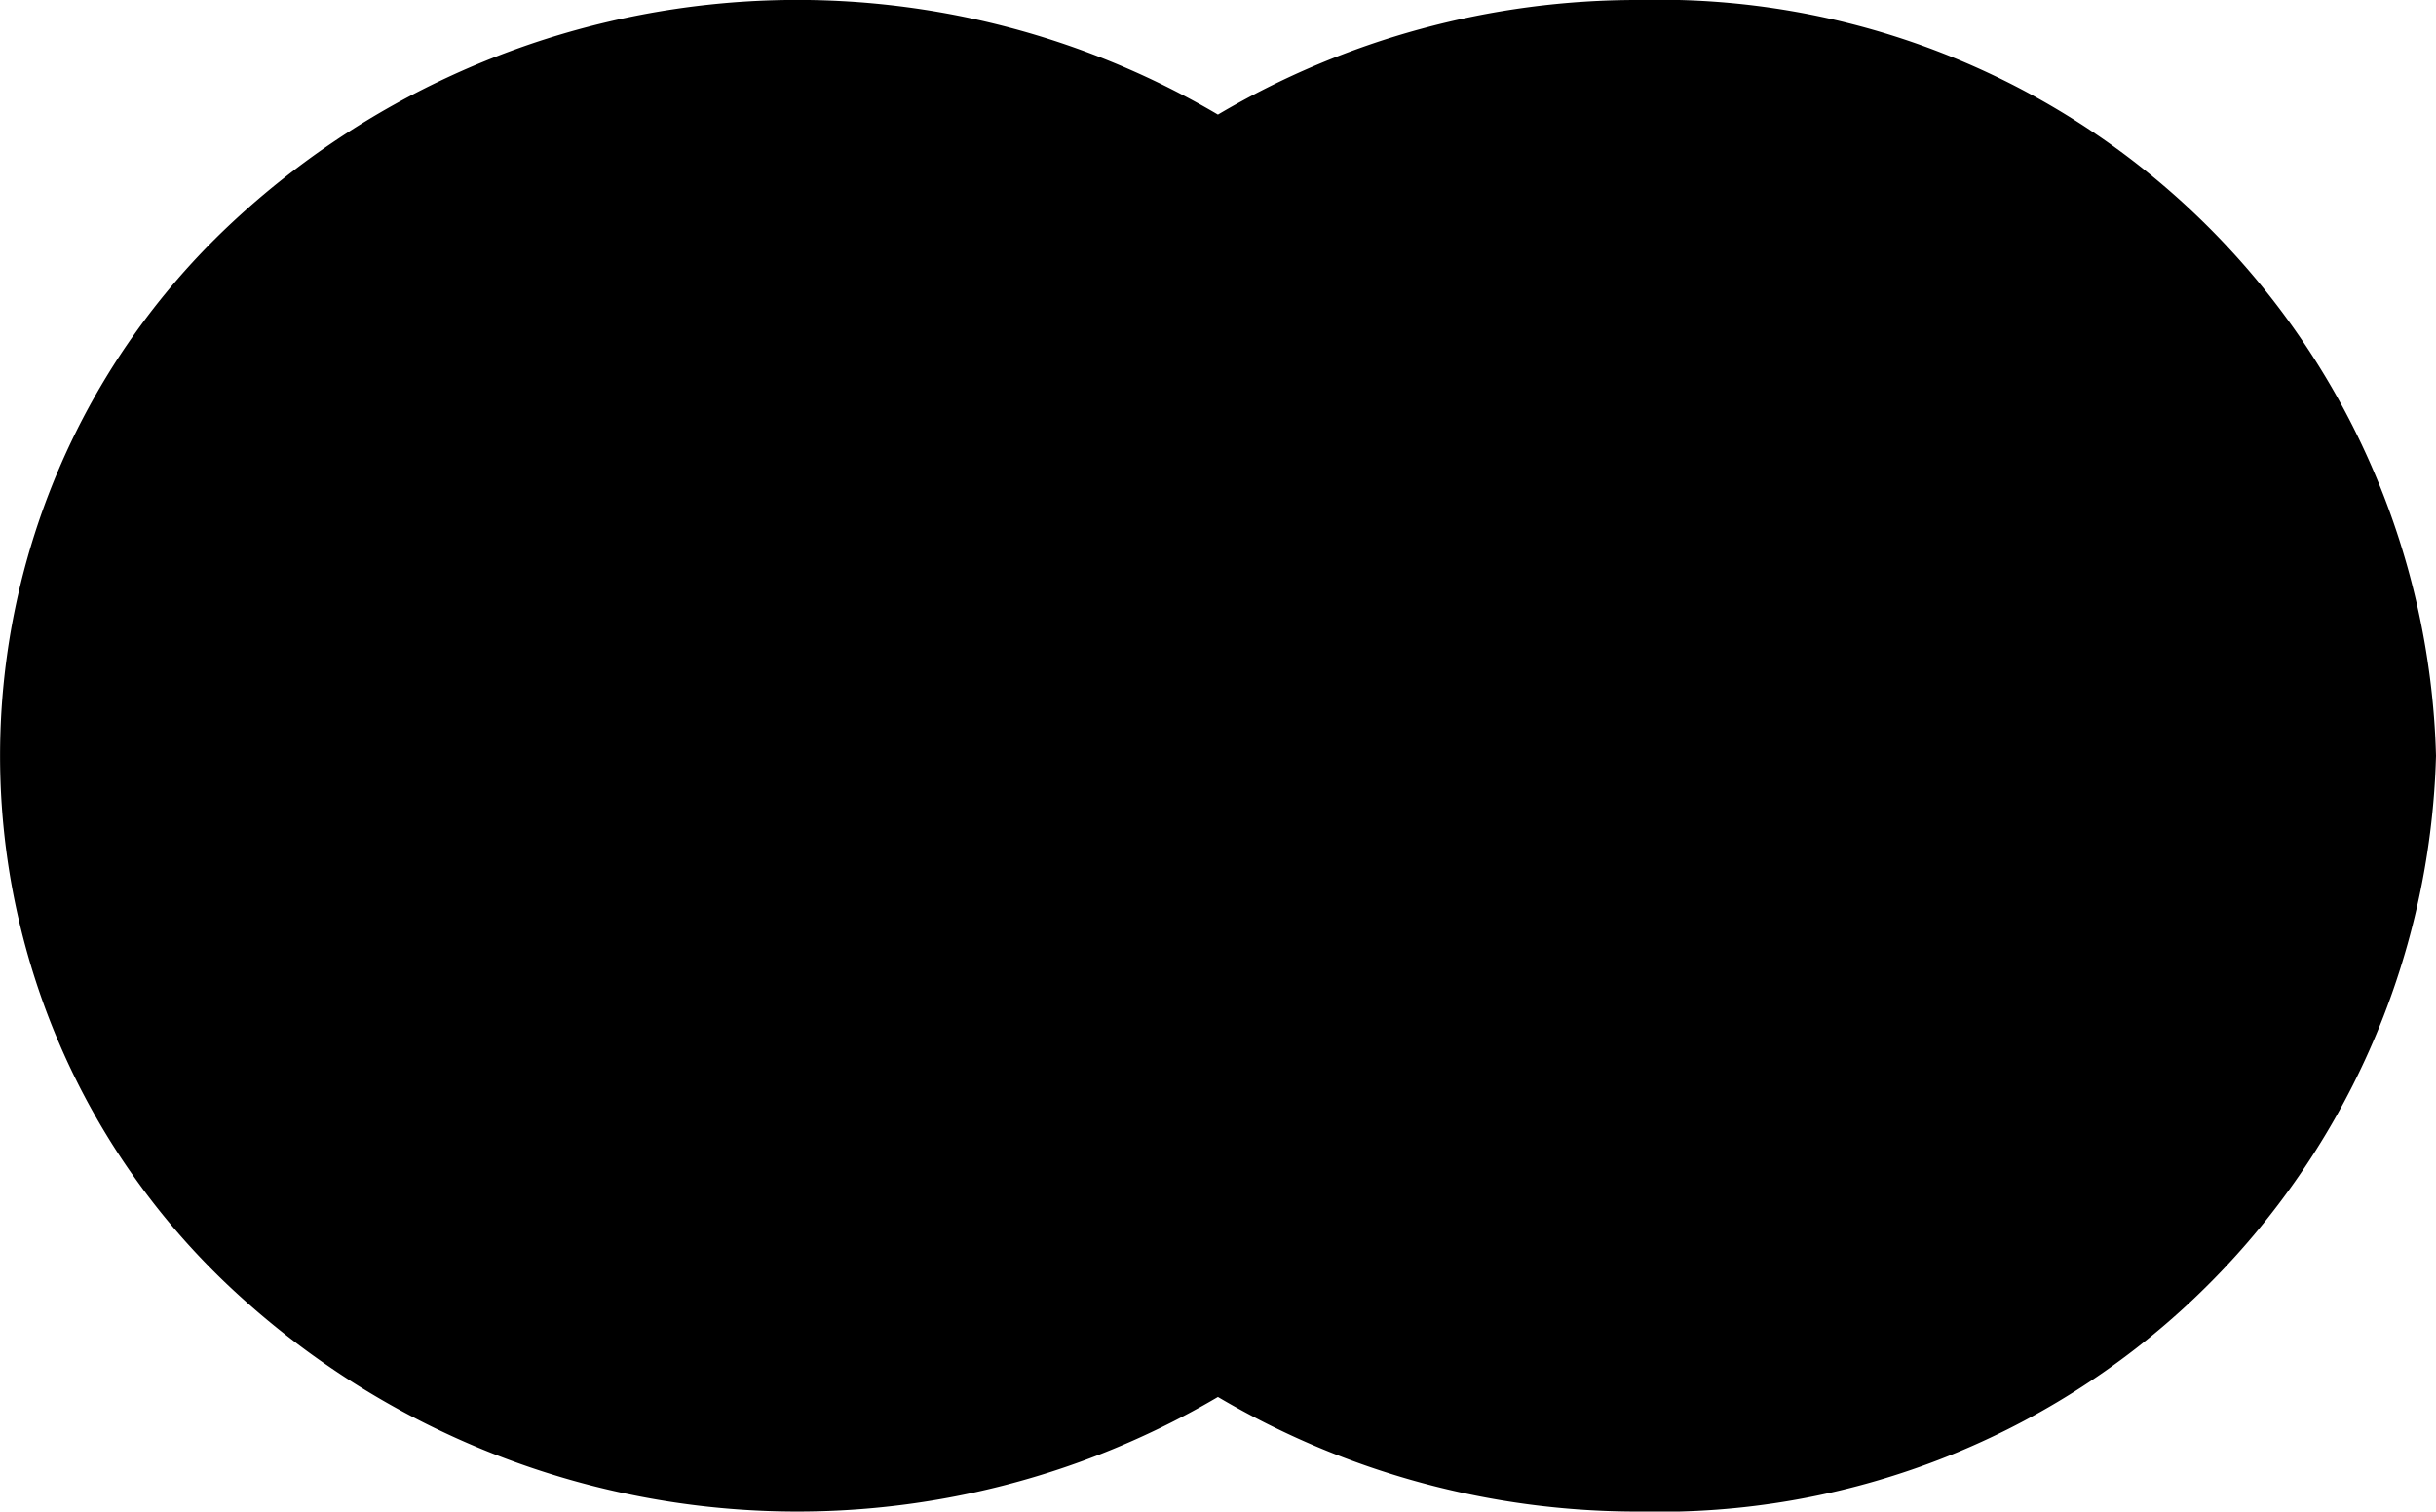 <?xml version="1.0" encoding="UTF-8"?>
<svg xmlns="http://www.w3.org/2000/svg" width="16.113" height="10" viewBox="0 0 16.113 10">
  <path id="Tracé_15" data-name="Tracé 15" d="M552.085,2.01a5.454,5.454,0,0,0-2.789.758,5.482,5.482,0,0,0-6.512.706,4.822,4.822,0,0,0,0,7.072,5.484,5.484,0,0,0,6.512.706,5.454,5.454,0,0,0,2.789.758,5.14,5.14,0,0,0,5.268-5,5.14,5.14,0,0,0-5.268-5" transform="translate(-541.24 -2.01)"></path>
</svg>
